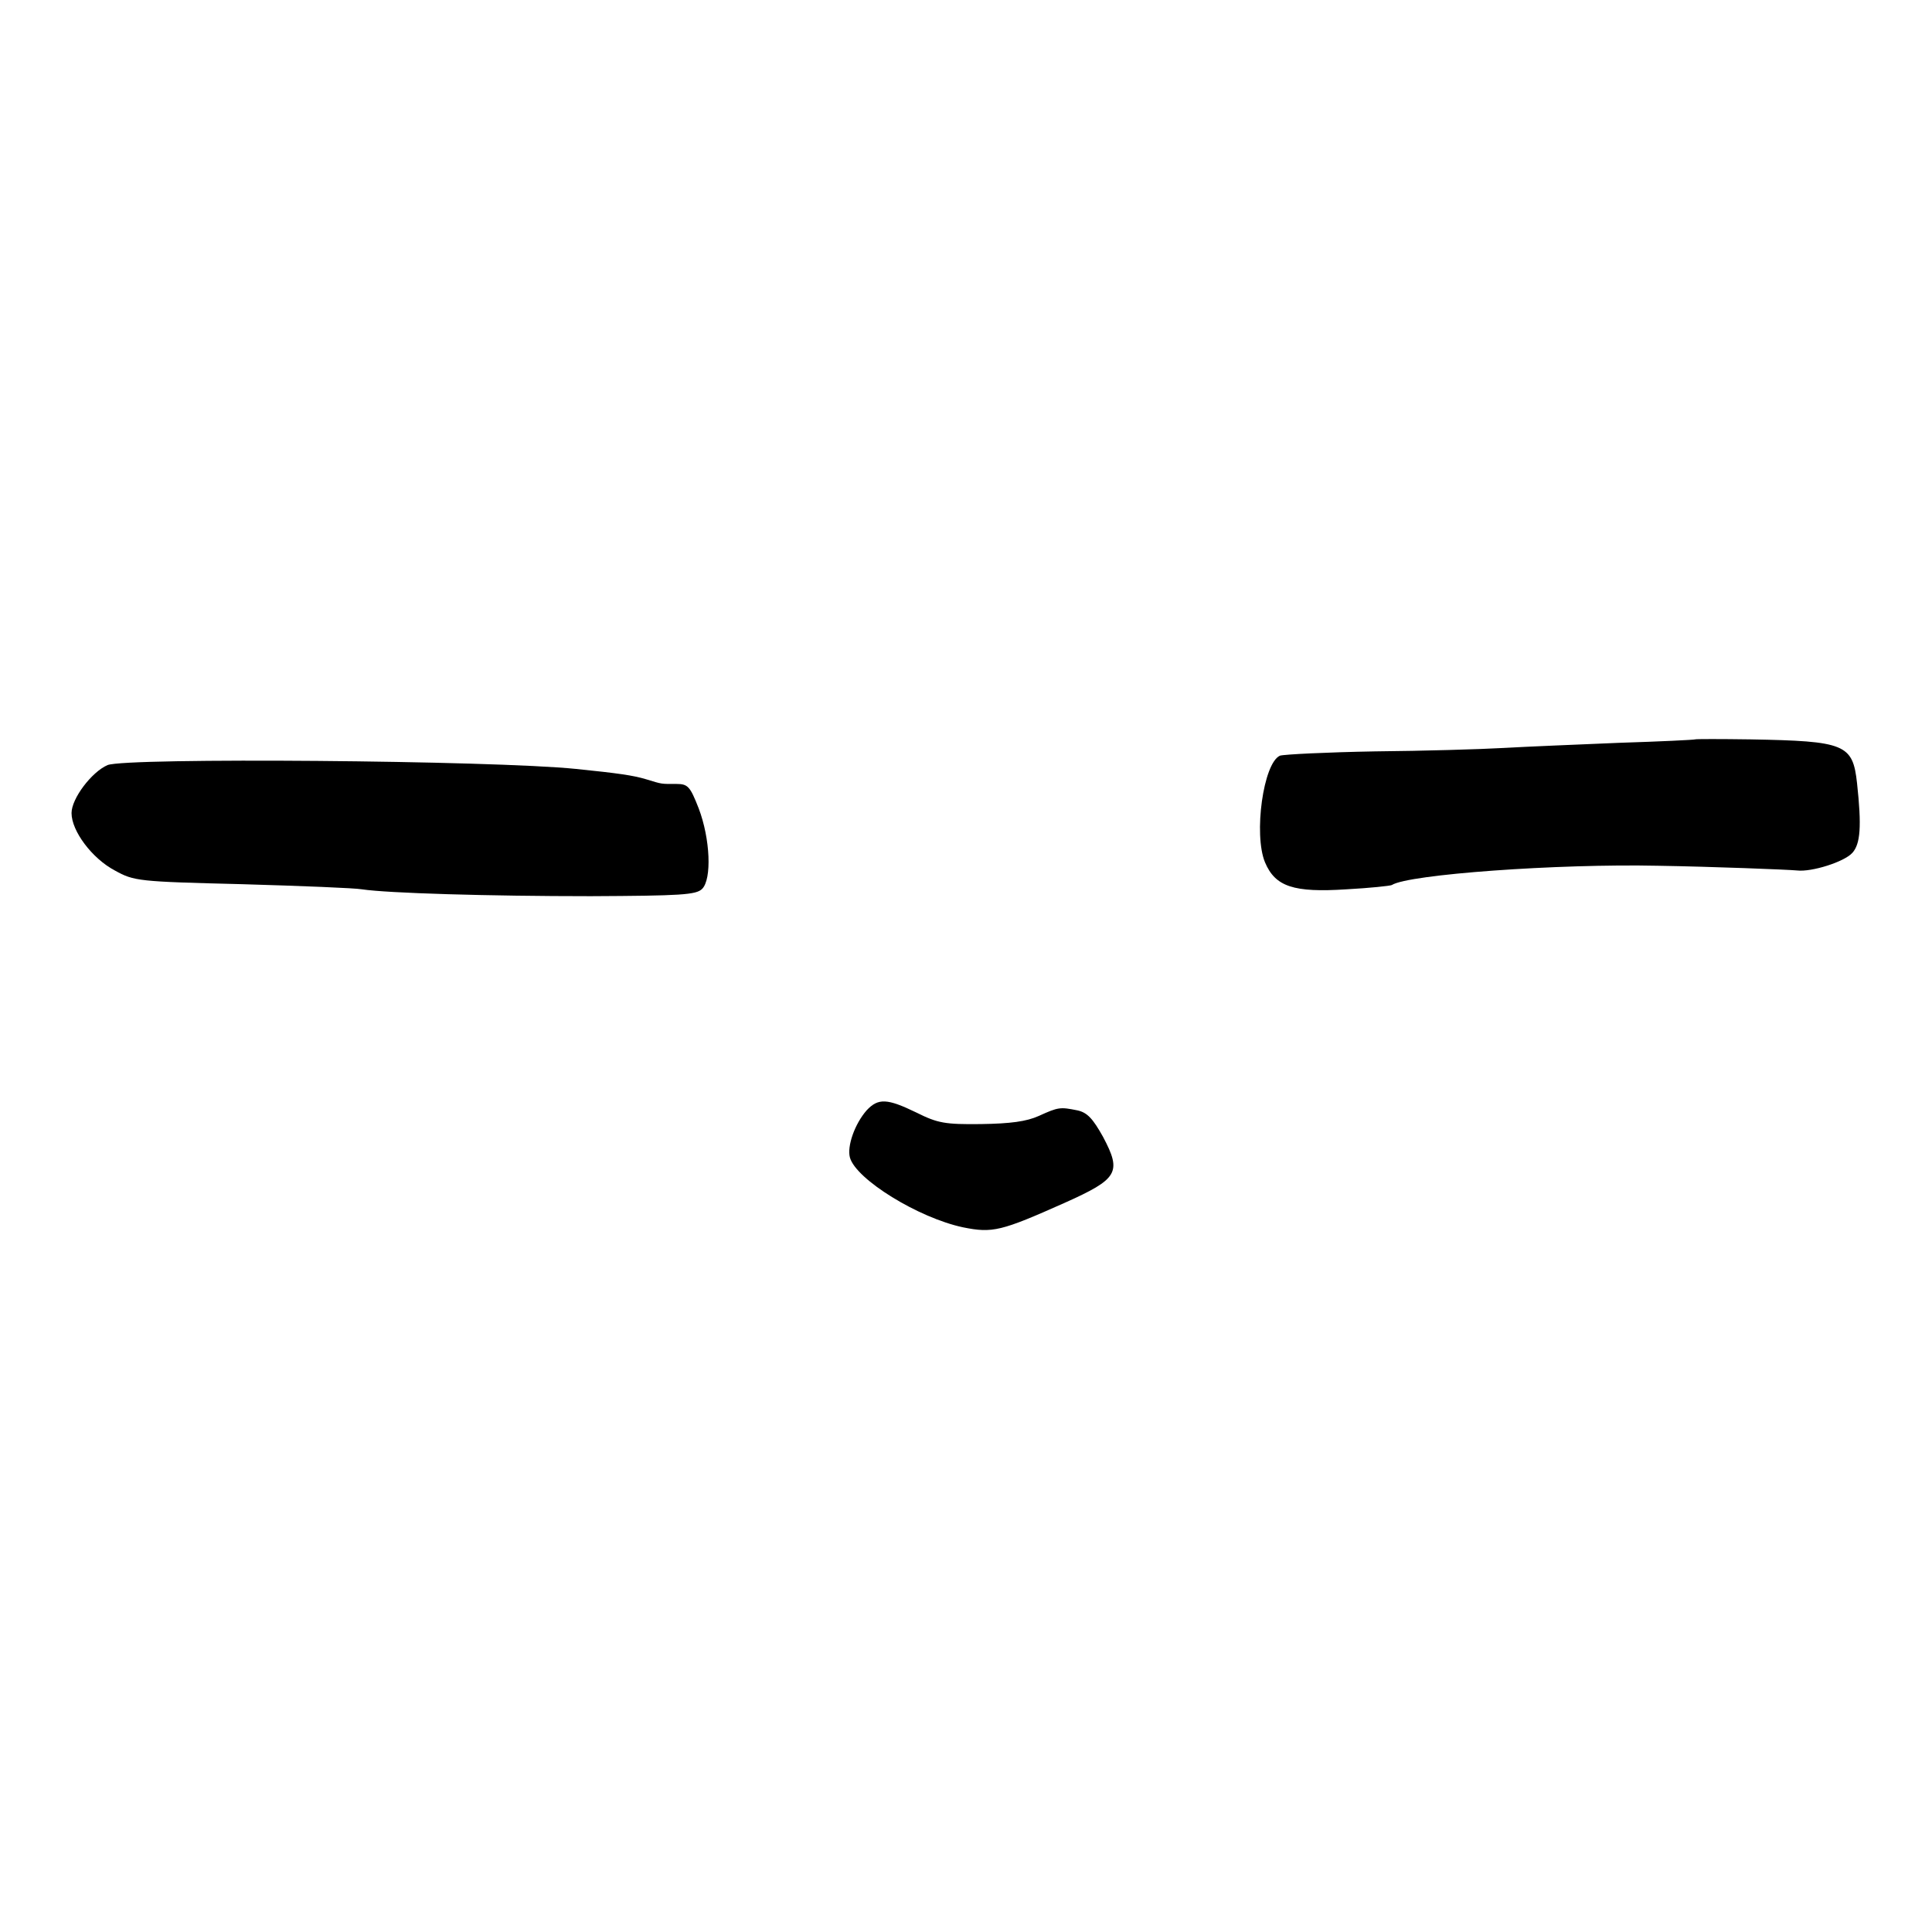 <?xml version="1.0" standalone="no"?>
<!DOCTYPE svg PUBLIC "-//W3C//DTD SVG 20010904//EN"
 "http://www.w3.org/TR/2001/REC-SVG-20010904/DTD/svg10.dtd">
<svg version="1.0" xmlns="http://www.w3.org/2000/svg"
 width="451pt" height="451pt" viewBox="0 0 451 451"
 preserveAspectRatio="xMidYMid meet">
<g transform="translate(0,451) scale(0.1,-0.1)"
fill="#000000" stroke="none">
<path d="M3957 2784 c-1 -1 -81 -5 -177 -8 -96 -4 -218 -9 -270 -12 -52 -3
-187 -7 -300 -8 -113 -2 -213 -7 -222 -10 -39 -17 -62 -184 -35 -249 24 -57
67 -71 190 -63 55 3 102 8 106 10 39 25 388 50 621 45 126 -2 305 -9 325 -11
34 -4 110 20 129 41 19 21 22 62 11 163 -10 91 -28 98 -249 102 -70 1 -128 1
-129 0z"/>
<path d="M251 2724 c-37 -16 -84 -78 -84 -112 0 -42 48 -106 101 -134 45 -25
55 -26 297 -32 138 -4 264 -9 280 -12 60 -9 295 -16 534 -16 210 1 246 3 260
17 23 23 19 117 -8 188 -20 51 -25 57 -52 57 -36 0 -32 -1 -71 11 -30 9 -65
14 -163 24 -194 20 -1051 27 -1094 9z"/>
<path d="M2023 1918 c-28 -32 -46 -84 -39 -110 14 -51 160 -141 264 -163 69
-14 89 -9 237 57 125 56 134 71 90 154 -24 43 -37 57 -60 62 -40 8 -44 8 -90
-13 -29 -13 -66 -18 -135 -19 -84 -1 -101 2 -151 27 -68 33 -89 34 -116 5z"/>
</g>
</svg>
